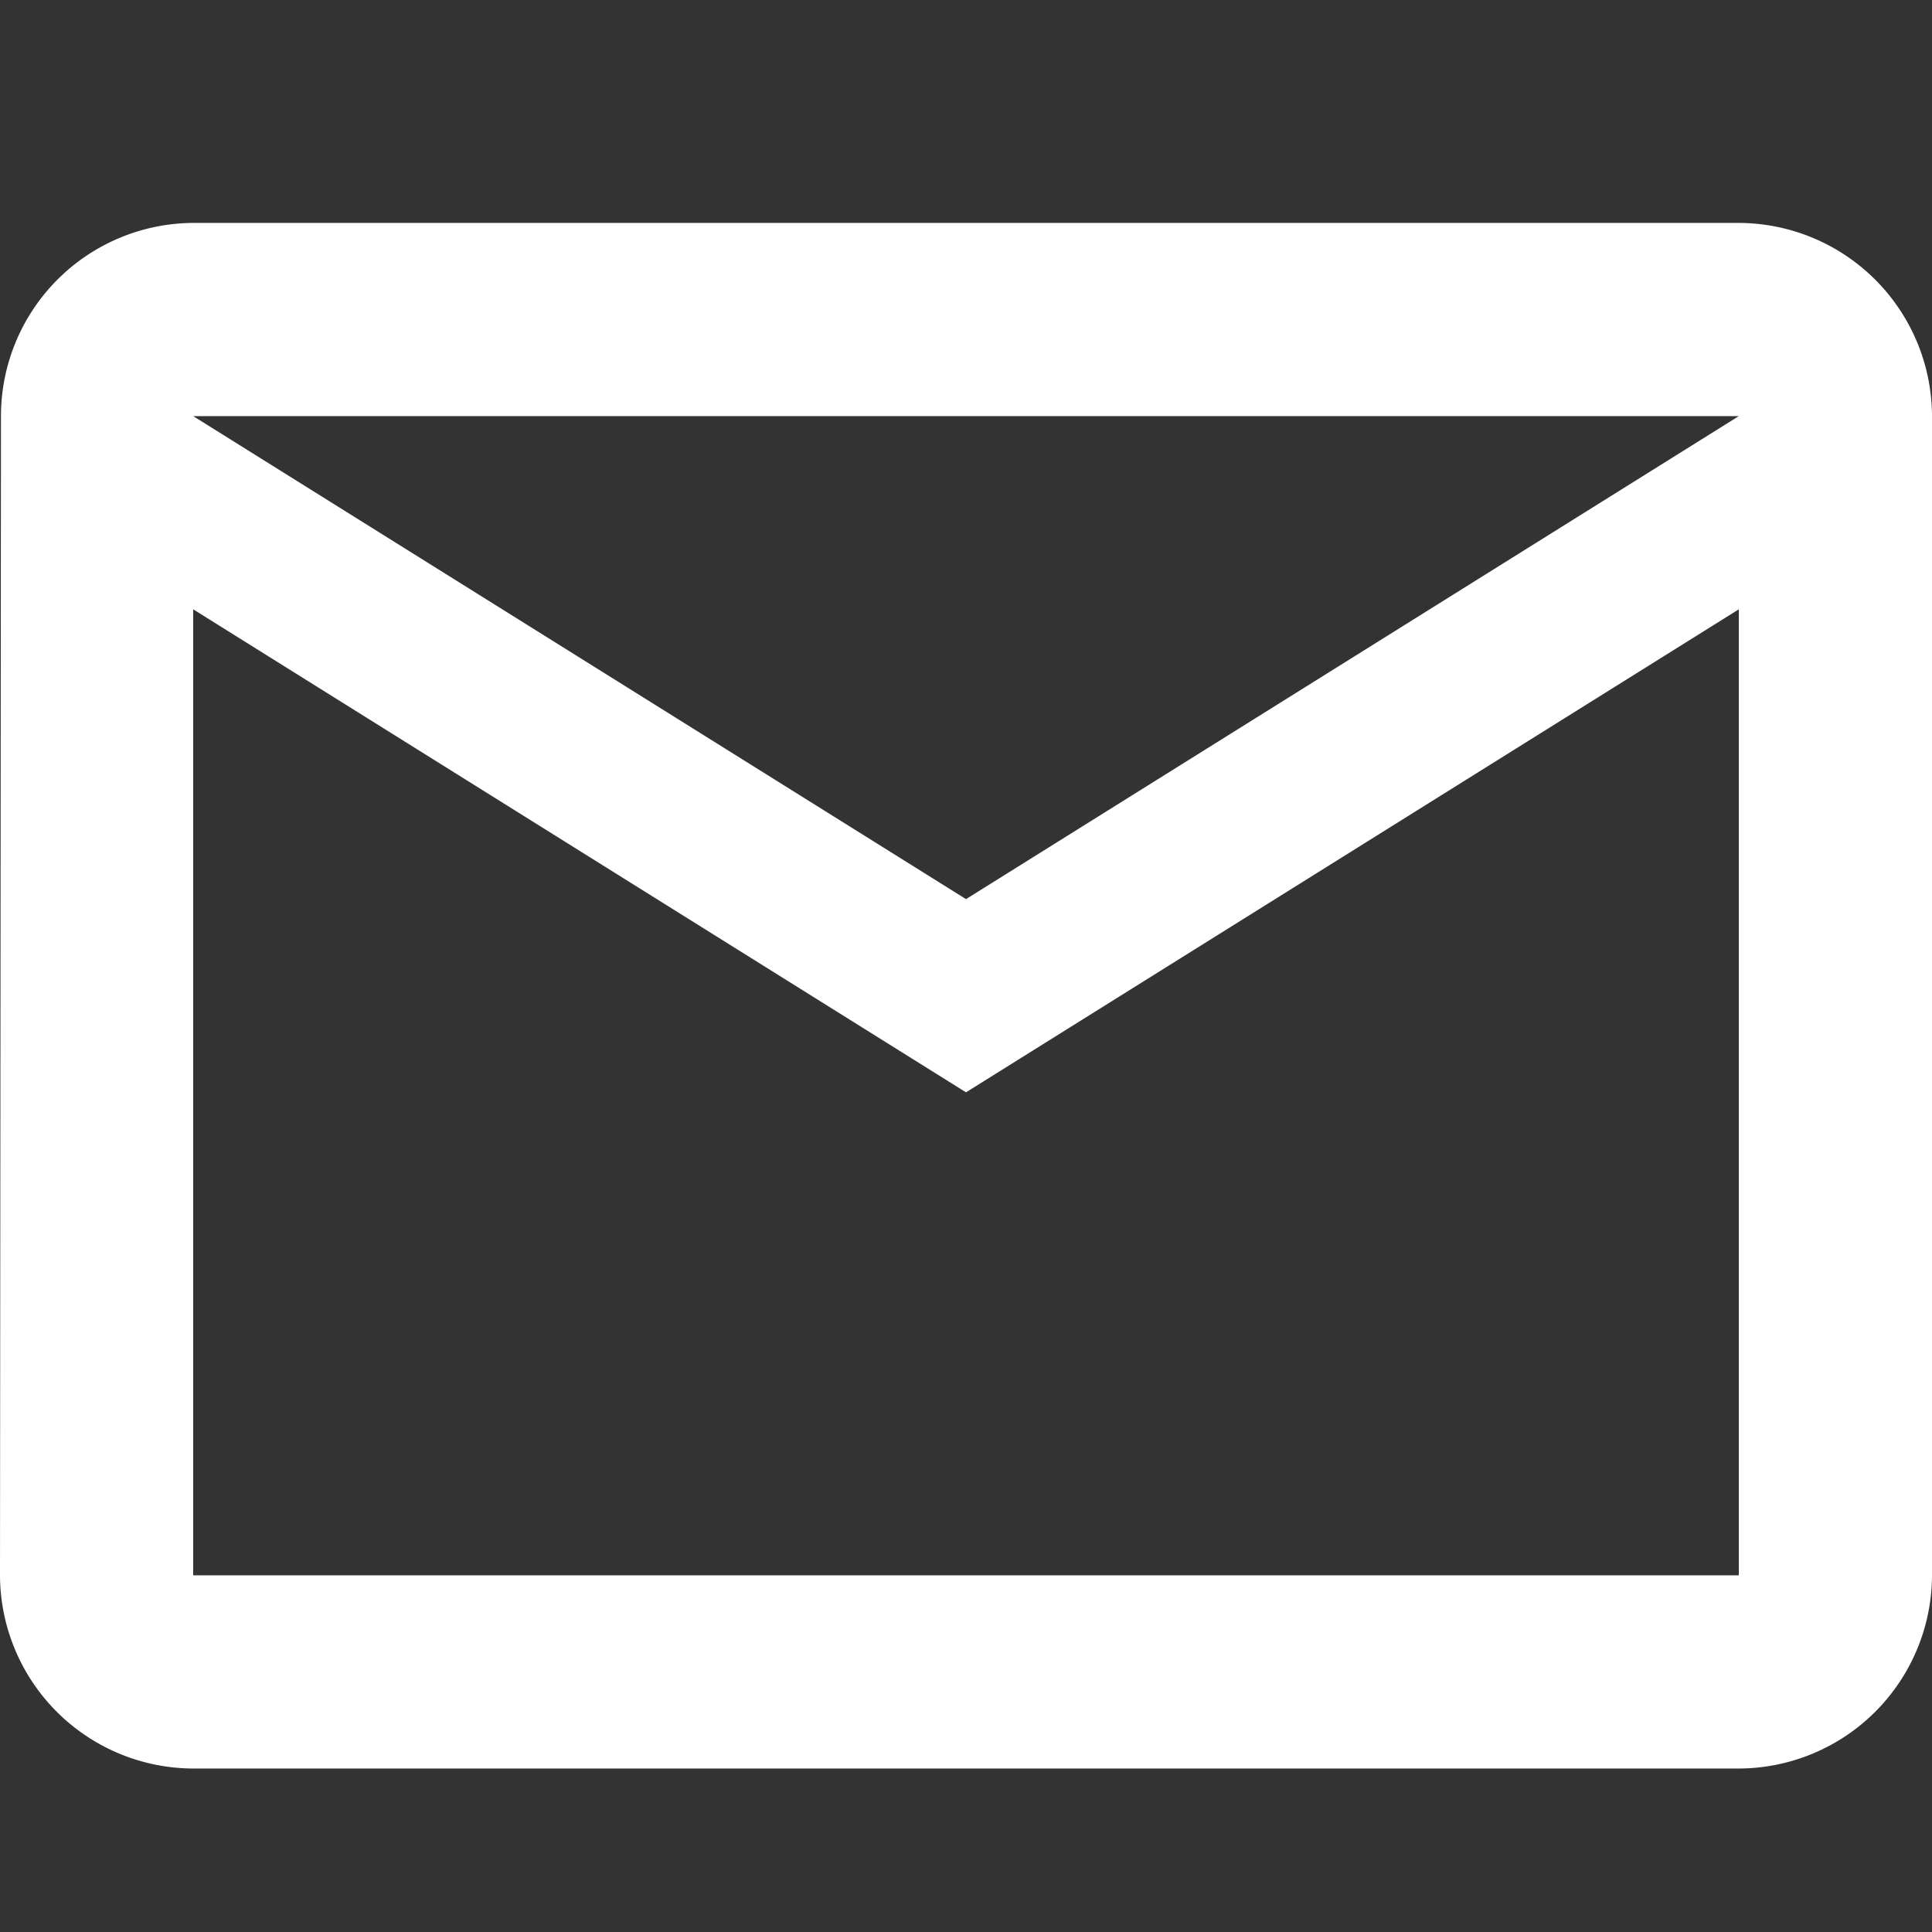 <svg xmlns="http://www.w3.org/2000/svg" xmlns:xlink="http://www.w3.org/1999/xlink" width="26" height="26" viewBox="0 0 26 26">
  <rect x="0" y="0" width="26" height="26" fill="#333333" stroke="none"/>
  <defs>
    <clipPath id="clip-path">
      <rect id="長方形_10" data-name="長方形 10" width="26" height="20.8" fill="#fff"/>
    </clipPath>
  </defs>
  <g id="グループ_245" data-name="グループ 245" transform="translate(7103 133)">
    <g id="グループ_17" data-name="グループ 17" transform="translate(-7103 -130)">
      <g id="グループ_16" data-name="グループ 16" clip-path="url(#clip-path)">
        <path id="パス_26" data-name="パス 26" d="M23.4,0H2.6A2.6,2.6,0,0,0,.013,2.6L0,18.2a2.608,2.608,0,0,0,2.6,2.6H23.4A2.608,2.608,0,0,0,26,18.2V2.6A2.608,2.608,0,0,0,23.4,0m0,18.2H2.6V5.2L13,11.7,23.4,5.2ZM13,9.1,2.6,2.6H23.4Z" fill="#fff"/>
      </g>
    </g>
    <rect id="長方形_1192" data-name="長方形 1192" width="26" height="26" transform="translate(-7103 -133)" fill="none"/>
  </g>
</svg>
